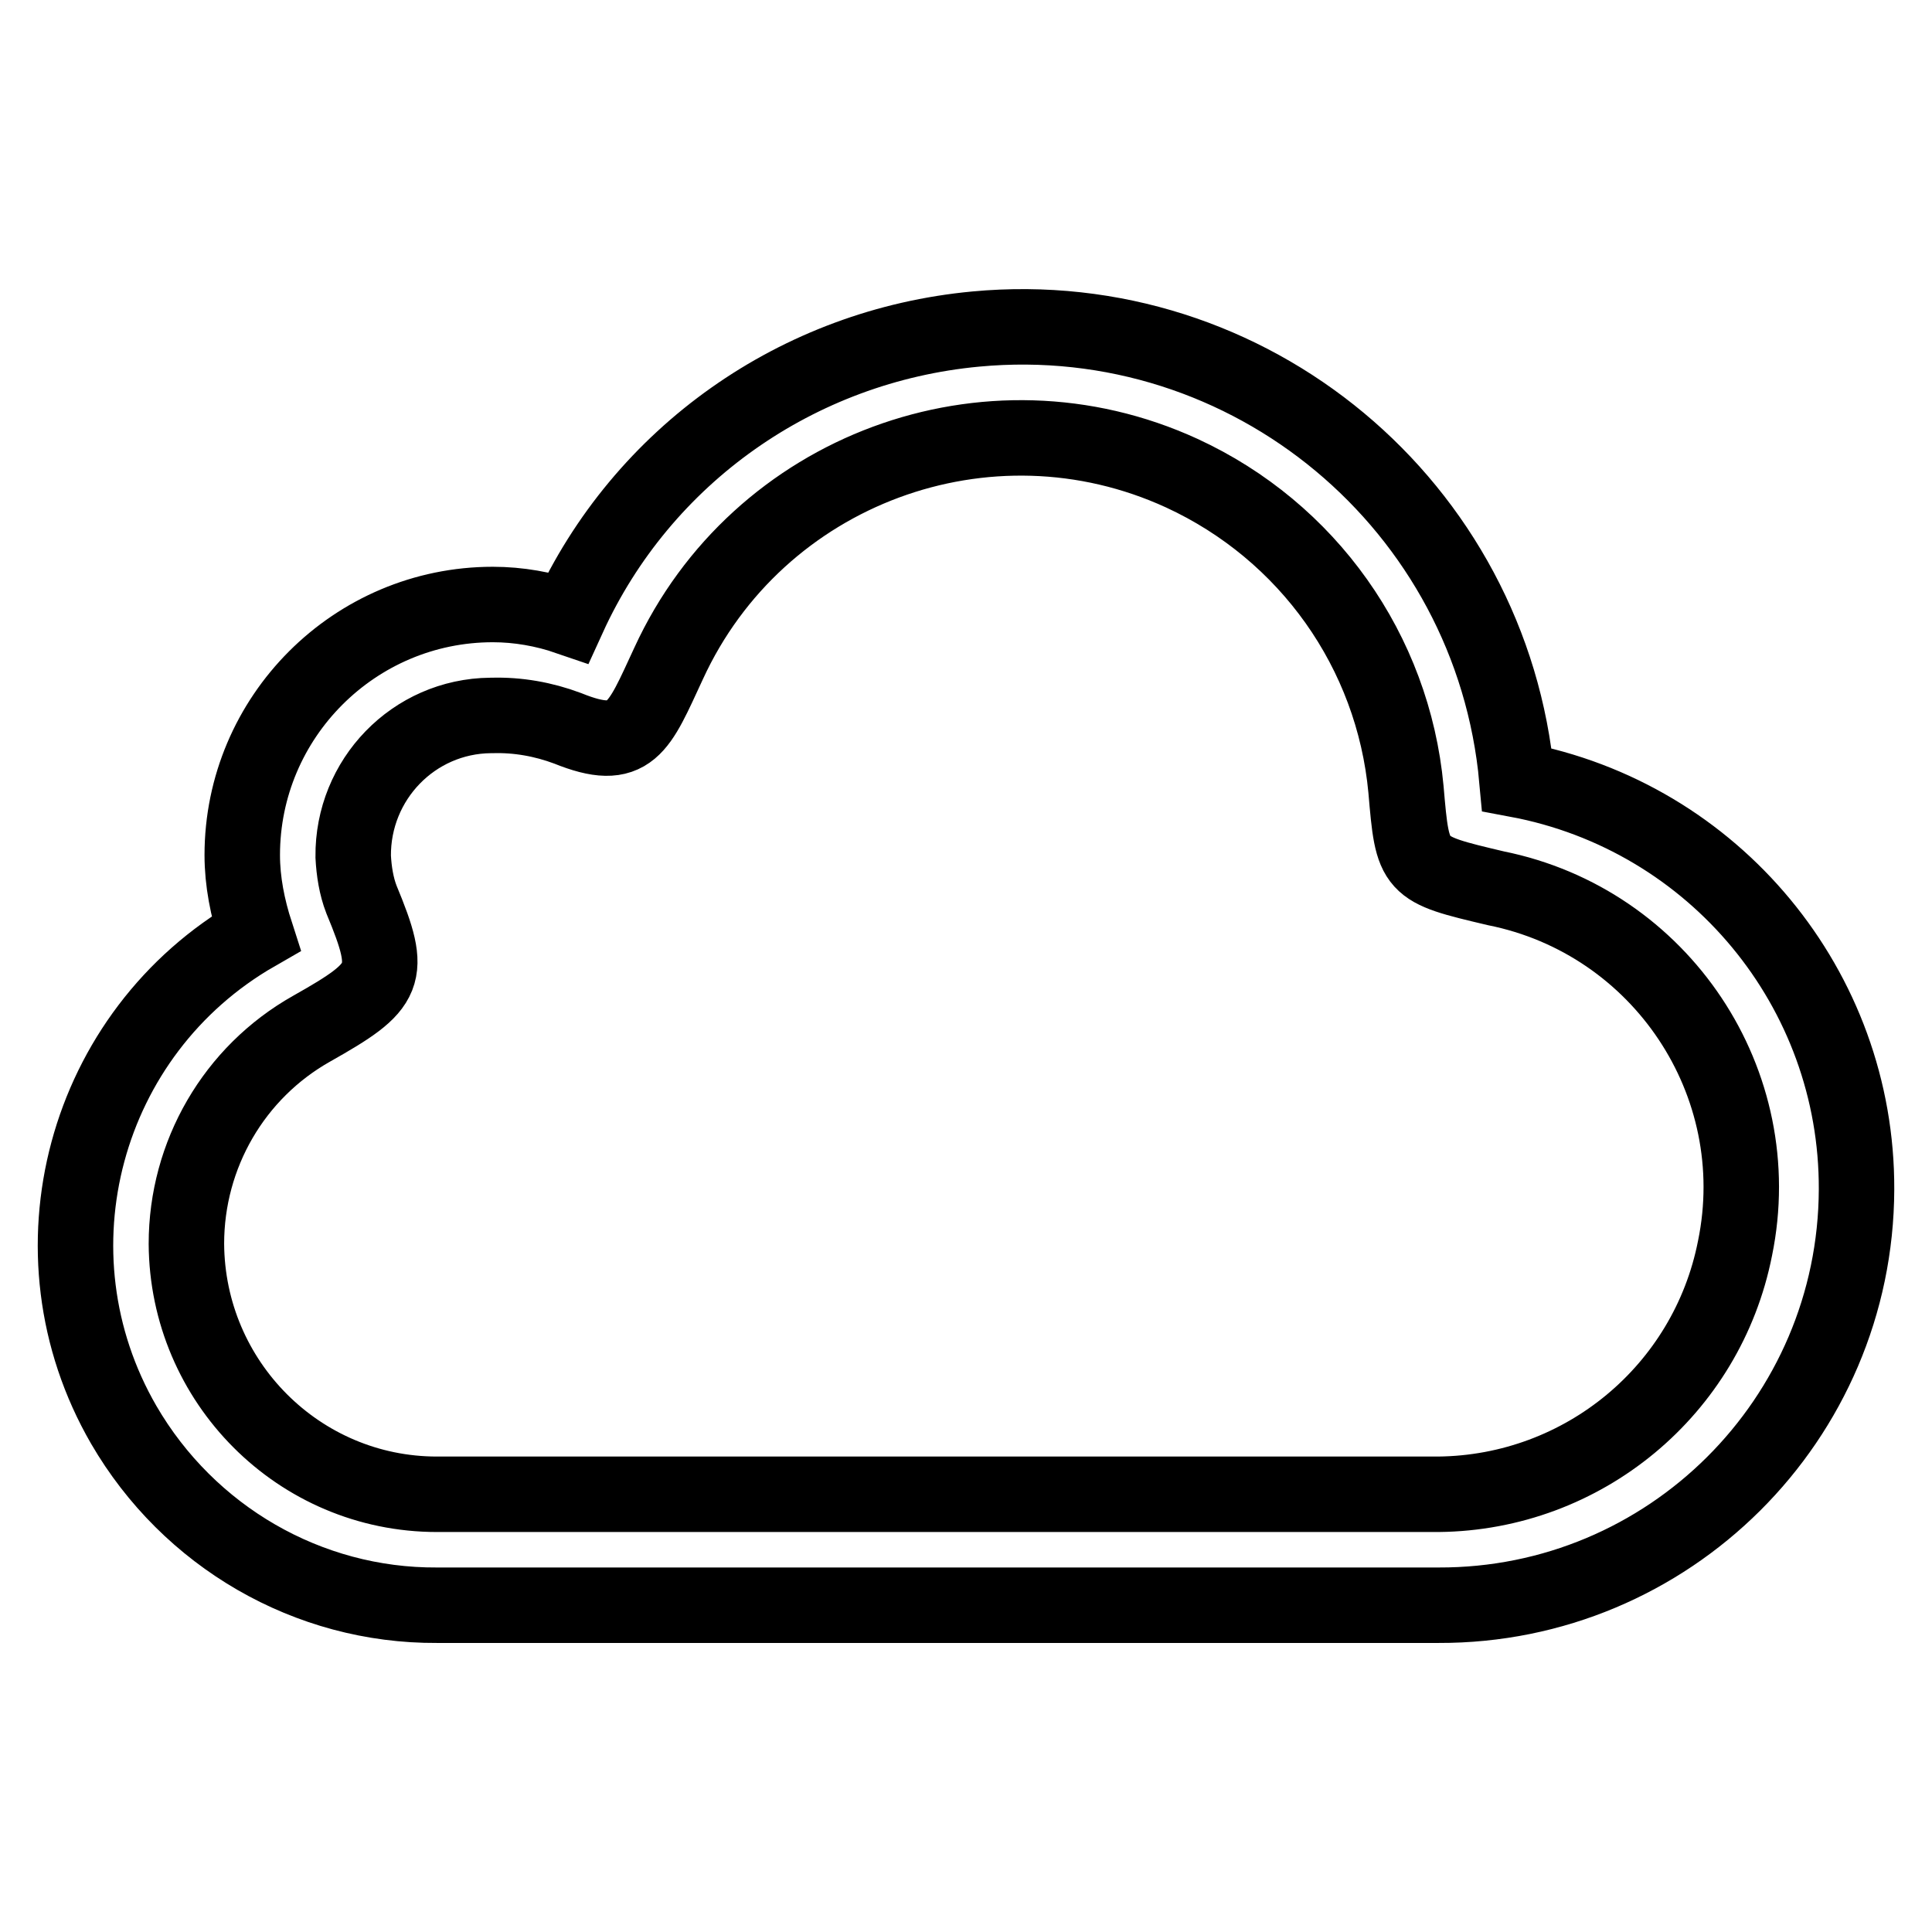 <?xml version="1.0" encoding="utf-8"?>
<!-- Svg Vector Icons : http://www.onlinewebfonts.com/icon -->
<!DOCTYPE svg PUBLIC "-//W3C//DTD SVG 1.1//EN" "http://www.w3.org/Graphics/SVG/1.1/DTD/svg11.dtd">
<svg version="1.1" xmlns="http://www.w3.org/2000/svg" xmlns:xlink="http://www.w3.org/1999/xlink" x="0px" y="0px" viewBox="0 0 256 256" enable-background="new 0 0 256 256" xml:space="preserve">
<g> <path stroke-width="10" fill-opacity="0" stroke="#000000"  d="M201,103.3c-3.3-36.3-35.4-63.1-71.7-59.7c-23.6,2.2-44.2,16.7-54,38.2c-3.2-1.1-6.6-1.7-10-1.7 c-18.3,0-33.2,14.9-33.2,33.2c0,3.5,0.7,7,1.8,10.4C11.1,136.8,3.2,166,16.4,188.8c8.6,14.8,24.4,24,41.5,23.9h132.7 c30.5,0.1,55.3-24.6,55.4-55.1C246.1,131.1,227.2,108.2,201,103.3L201,103.3z M190.6,198H57.9c-18.3,0-33.1-14.9-33.2-33.2 c0-11.8,6.3-22.7,16.6-28.5c10.1-5.7,10.8-7,6.6-17.1c-0.7-1.8-1-3.8-1.1-5.7c-0.1-10.2,8-18.6,18.2-18.7c0.1,0,0.1,0,0.2,0 c3.4-0.1,6.8,0.5,10,1.7c8.4,3.4,9.4,0,13.4-8.6c11.8-25.7,42.3-37,68-25.2c16.7,7.7,28,23.6,29.7,41.9 c0.9,10.5,0.9,10.5,11.9,13.1c21.9,4.4,36.2,25.8,31.7,47.7C226.2,184.2,209.8,197.8,190.6,198z"/></g>
</svg>